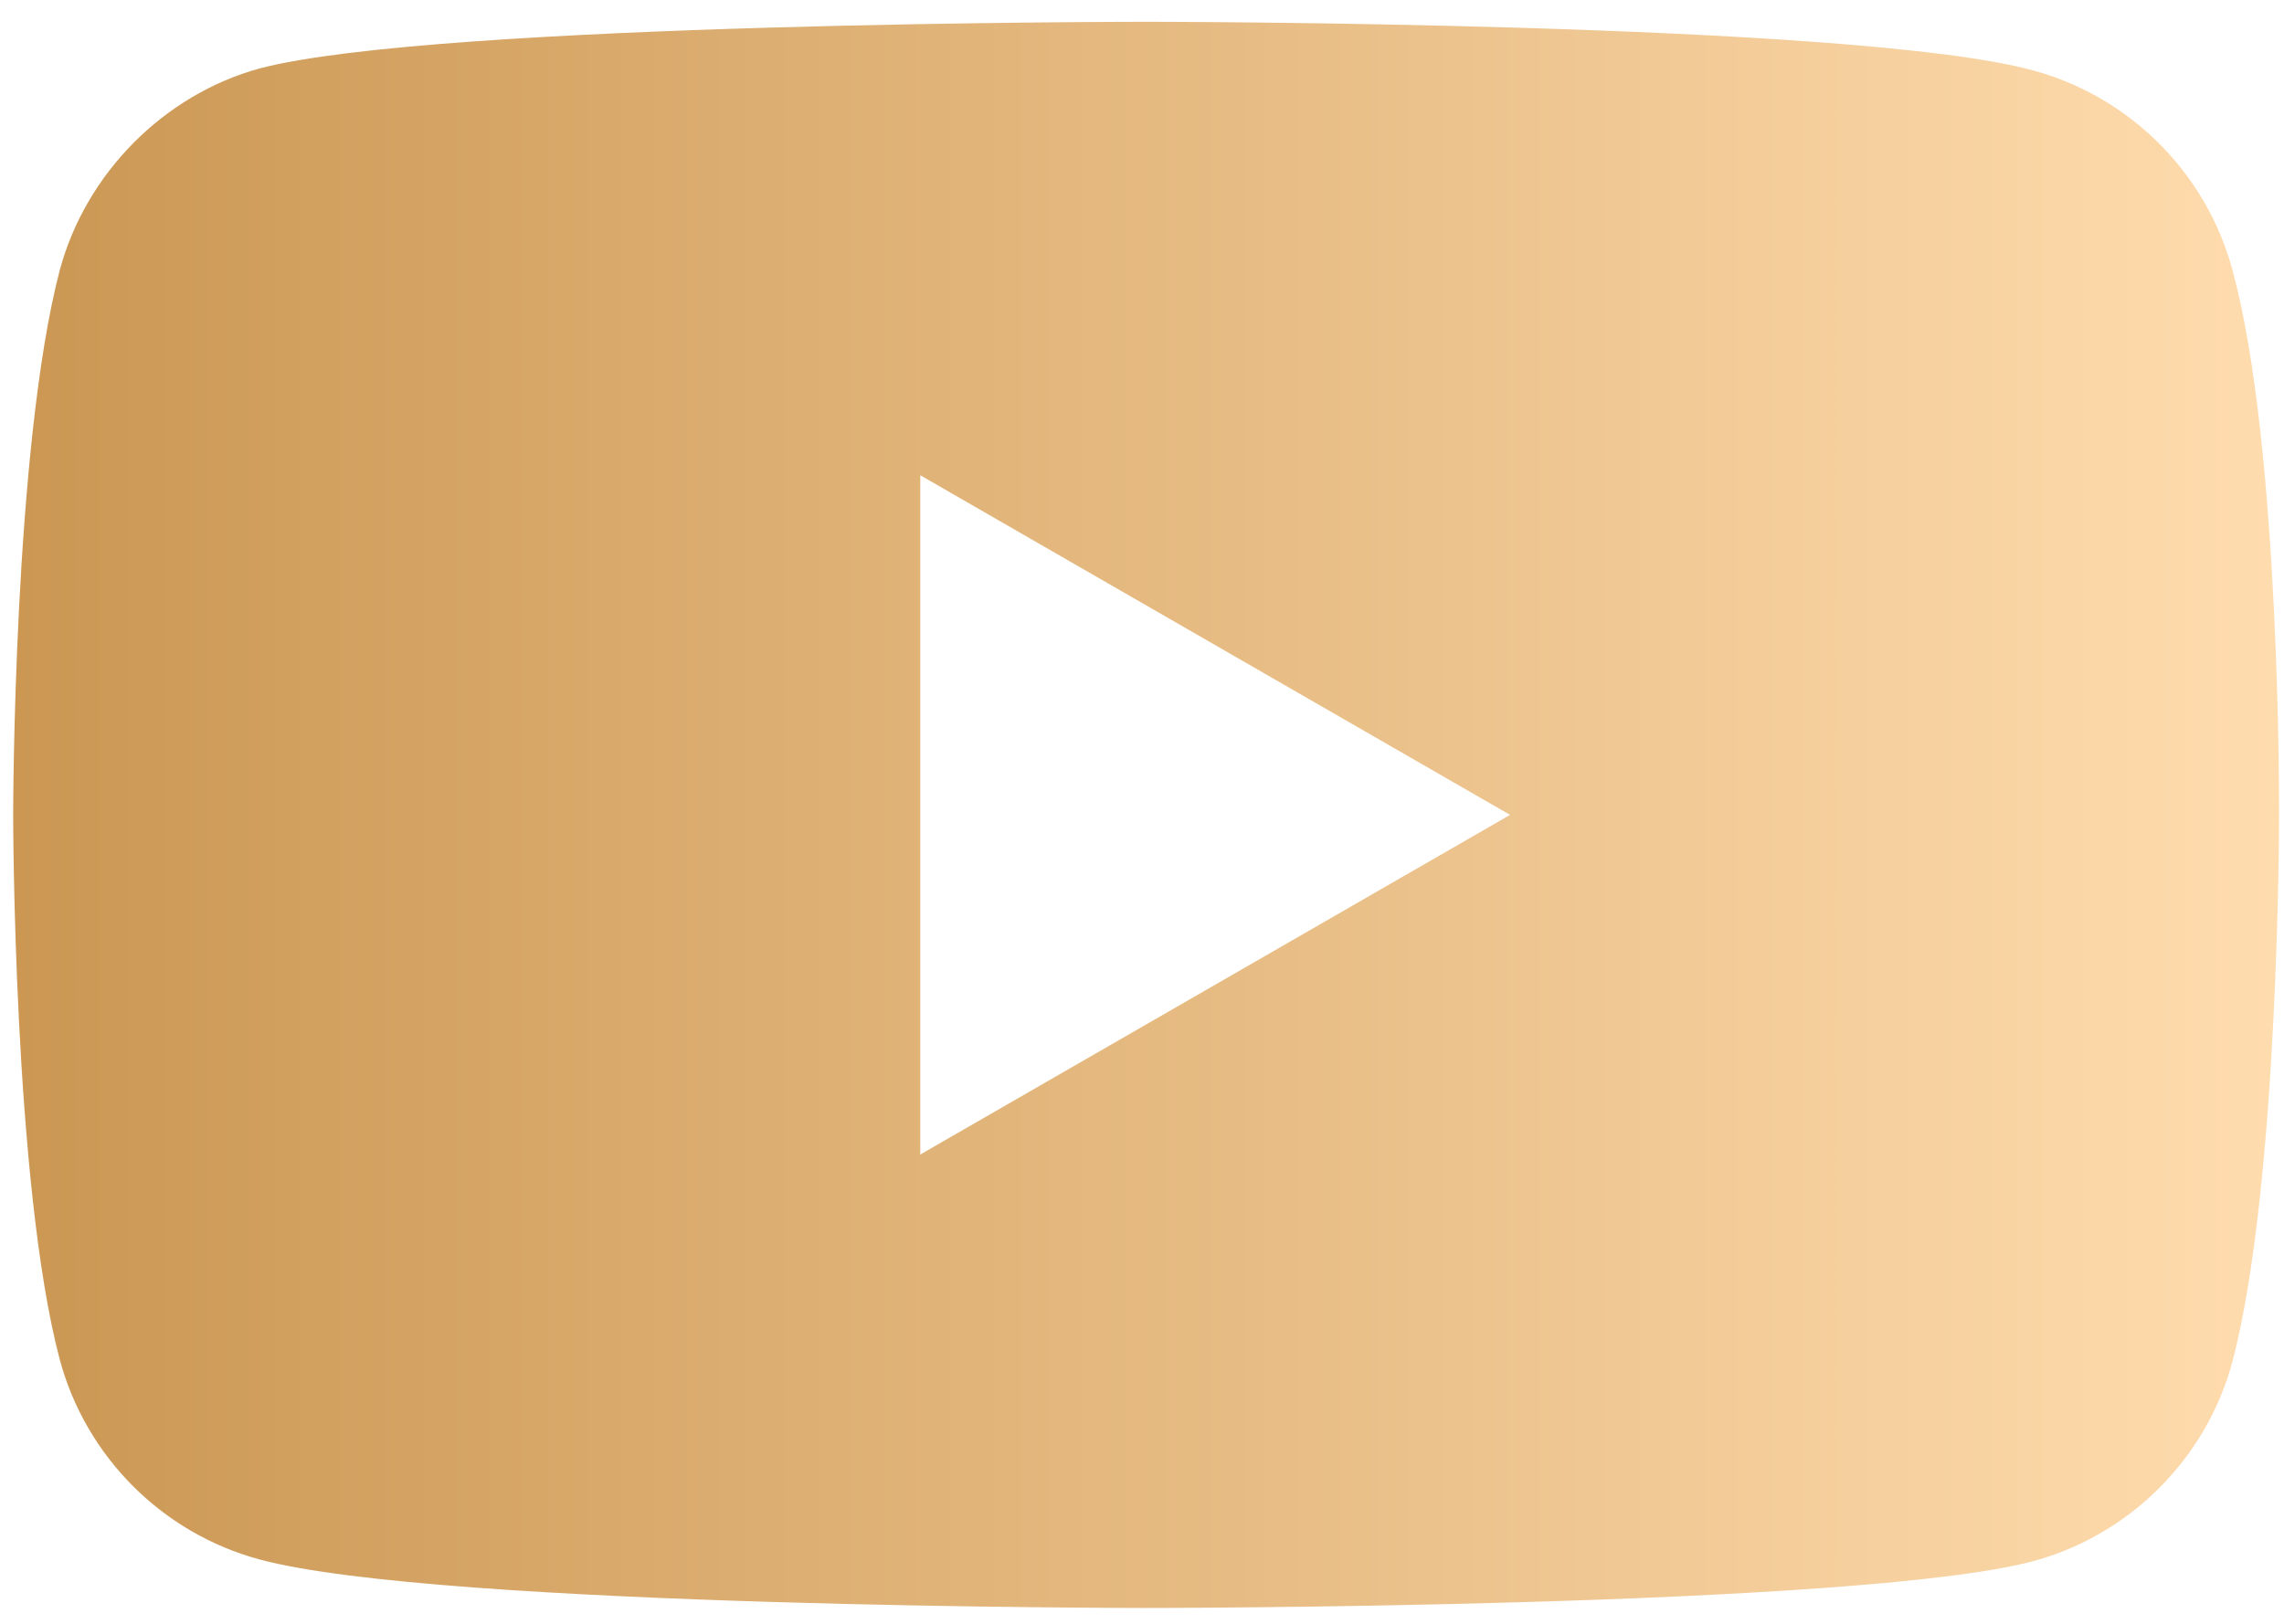 <?xml version="1.0" encoding="UTF-8"?> <svg xmlns="http://www.w3.org/2000/svg" width="90" height="64" viewBox="0 0 90 64" fill="none"> <path fill-rule="evenodd" clip-rule="evenodd" d="M80.098 2.772C83.922 3.801 86.938 6.817 87.968 10.641C89.88 17.628 89.806 32.191 89.806 32.191C89.806 32.191 89.806 46.68 87.968 53.667C86.938 57.492 83.922 60.507 80.098 61.537C73.111 63.376 45.162 63.376 45.162 63.376C45.162 63.376 17.288 63.376 10.227 61.463C6.402 60.434 3.387 57.418 2.357 53.593C0.519 46.68 0.519 32.117 0.519 32.117C0.519 32.117 0.519 17.628 2.357 10.641C3.387 6.817 6.476 3.728 10.227 2.698C17.214 0.859 45.162 0.859 45.162 0.859C45.162 0.859 73.111 0.859 80.098 2.772ZM59.504 32.118L36.263 45.504V18.732L59.504 32.118Z" fill="url(#paint0_linear)"></path> <defs> <linearGradient id="paint0_linear" x1="0.519" y1="32.117" x2="89.807" y2="32.117" gradientUnits="userSpaceOnUse"> <stop stop-color="#CB9753"></stop> <stop offset="1" stop-color="#FFDCAE"></stop> </linearGradient> </defs> </svg> 